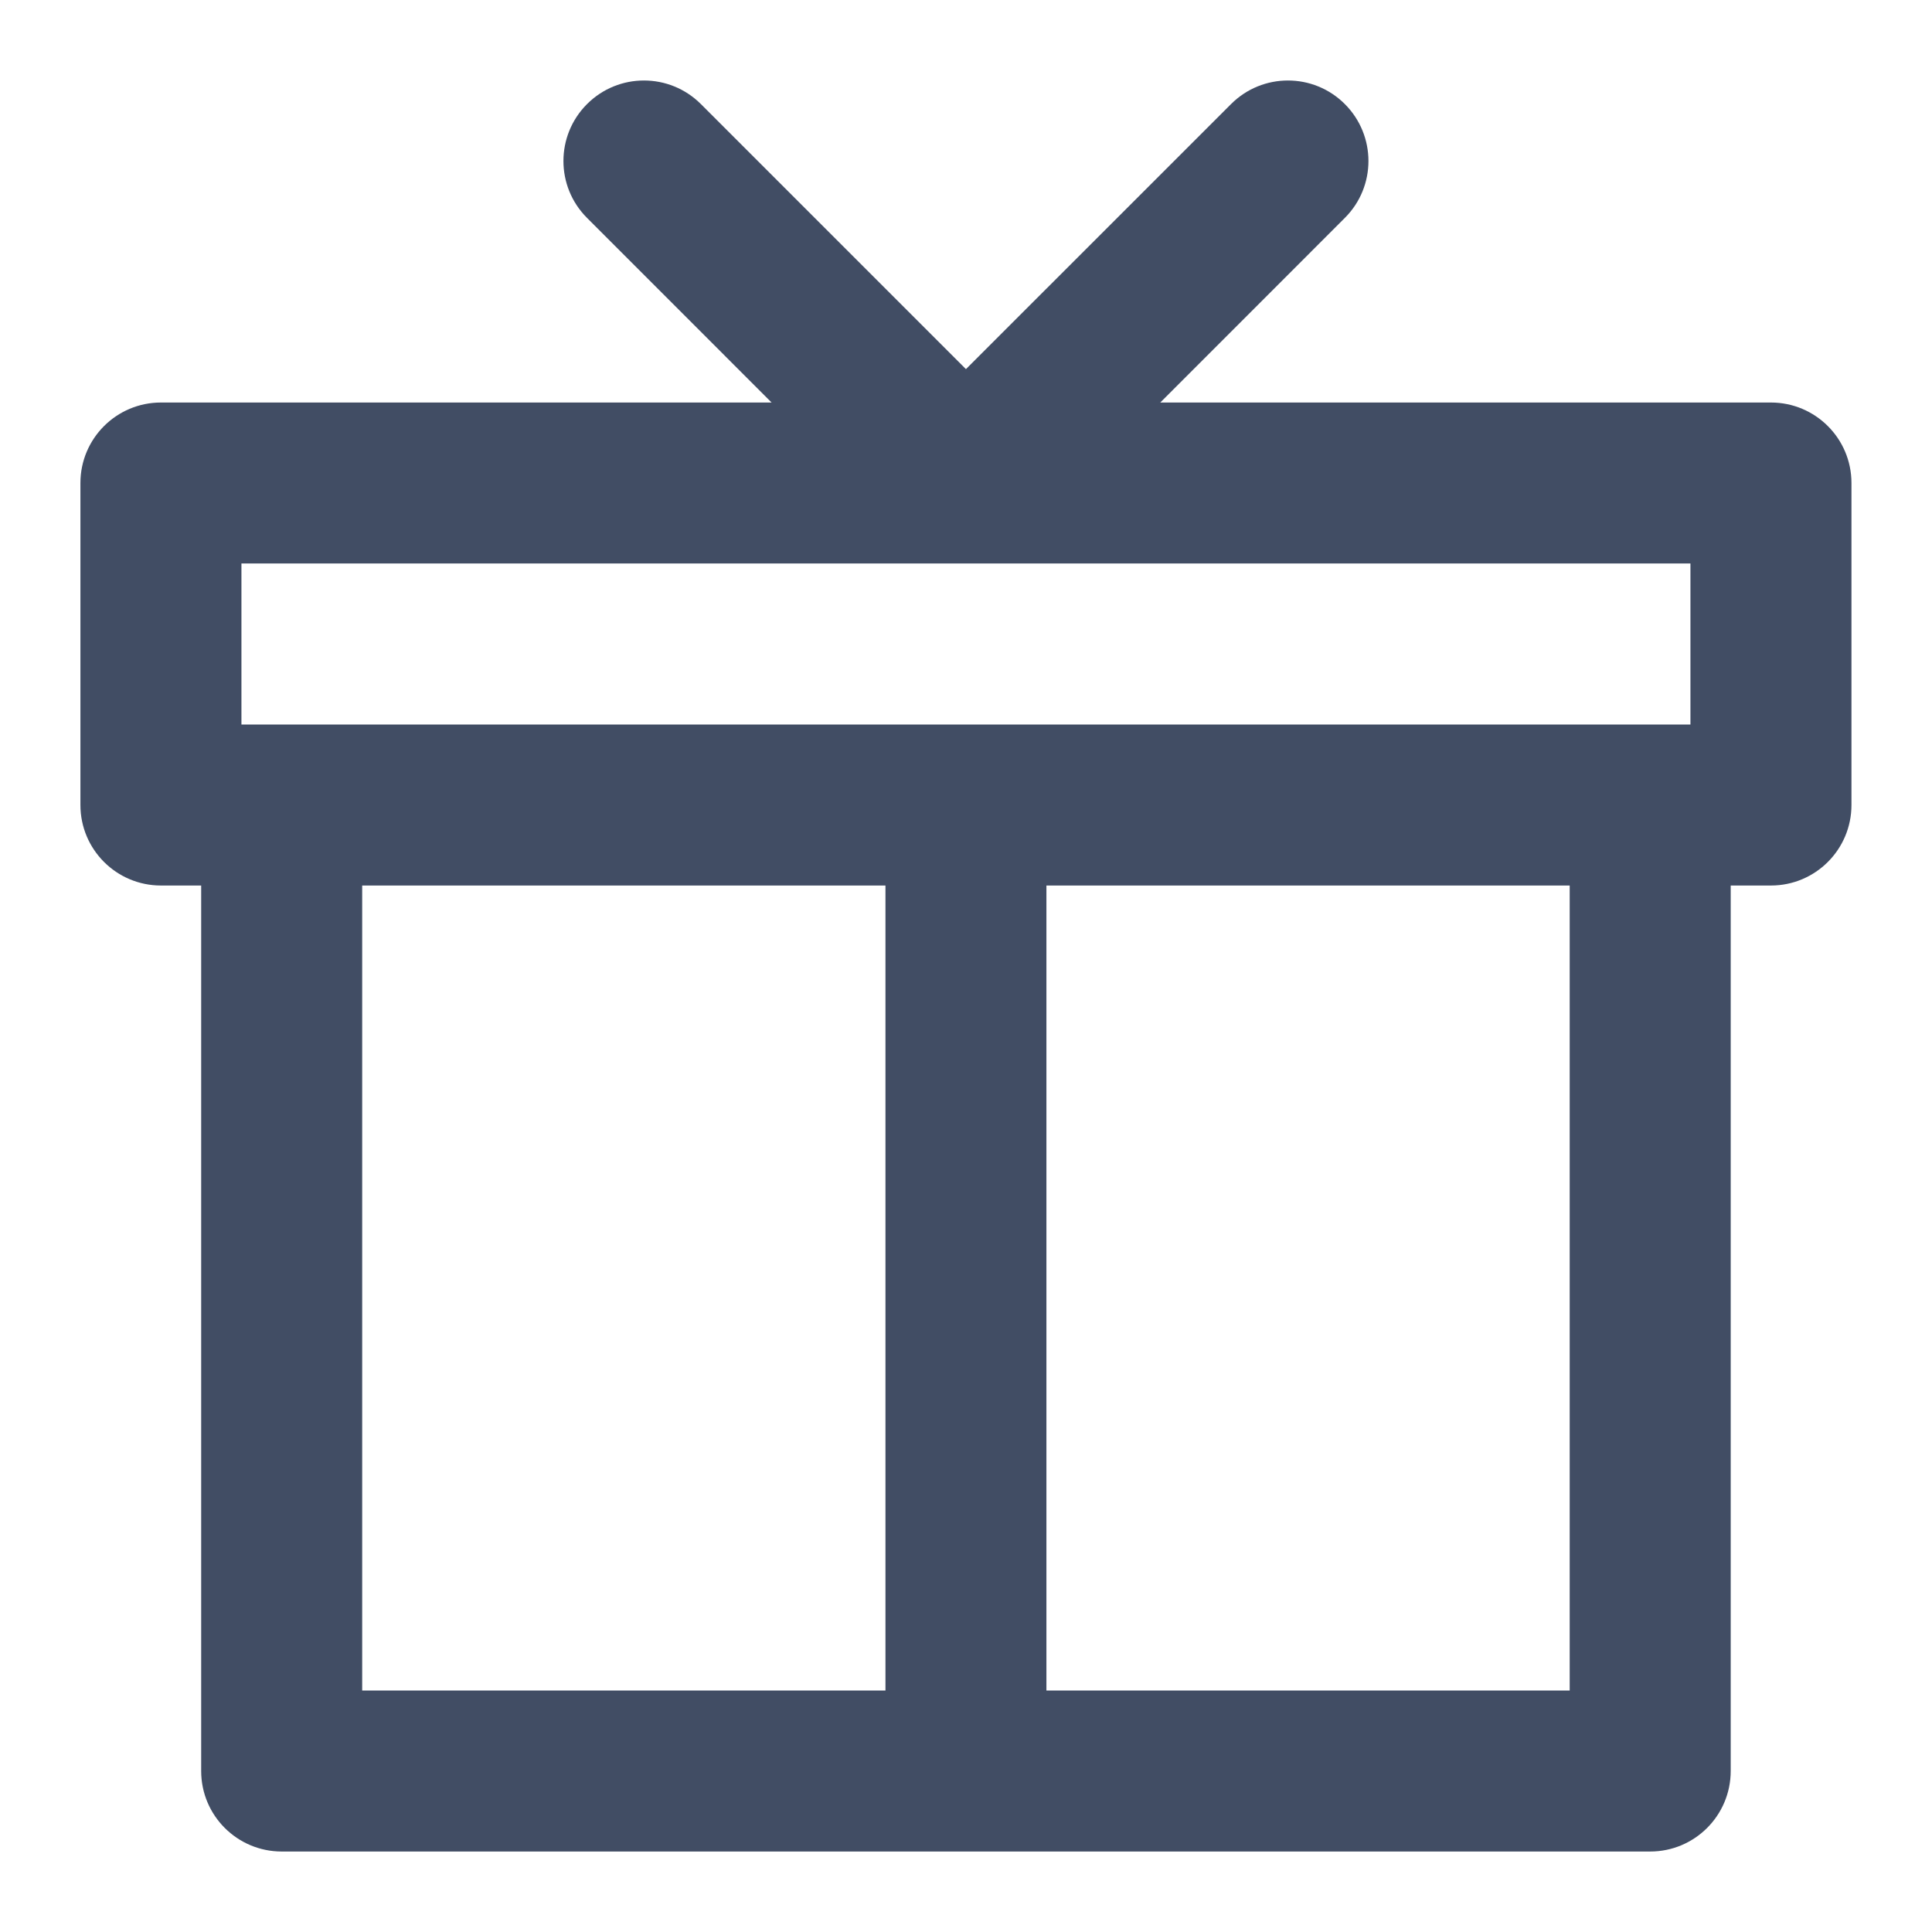 <svg width="32" height="32" viewBox="0 0 32 32" fill="none" xmlns="http://www.w3.org/2000/svg">
<path fill-rule="evenodd" clip-rule="evenodd" d="M11.609 1.724C11.088 1.203 10.244 1.203 9.723 1.724C9.202 2.245 9.202 3.089 9.723 3.609L12.78 6.667H2.666C1.929 6.667 1.332 7.264 1.332 8V13.333C1.332 14.07 1.929 14.667 2.666 14.667H3.332V29.333C3.332 30.07 3.929 30.667 4.666 30.667H27.332C28.069 30.667 28.666 30.07 28.666 29.333V14.667H29.332C30.069 14.667 30.666 14.07 30.666 13.333V8C30.666 7.264 30.069 6.667 29.332 6.667H19.218L22.275 3.609C22.796 3.089 22.796 2.245 22.275 1.724C21.755 1.203 20.91 1.203 20.39 1.724L15.999 6.114L11.609 1.724ZM17.332 14.667H25.999V28H17.332V14.667ZM5.999 14.667H14.666V28H5.999V14.667ZM27.999 12H3.999V9.333H27.999V12Z" fill="#414D64"/>
</svg>
